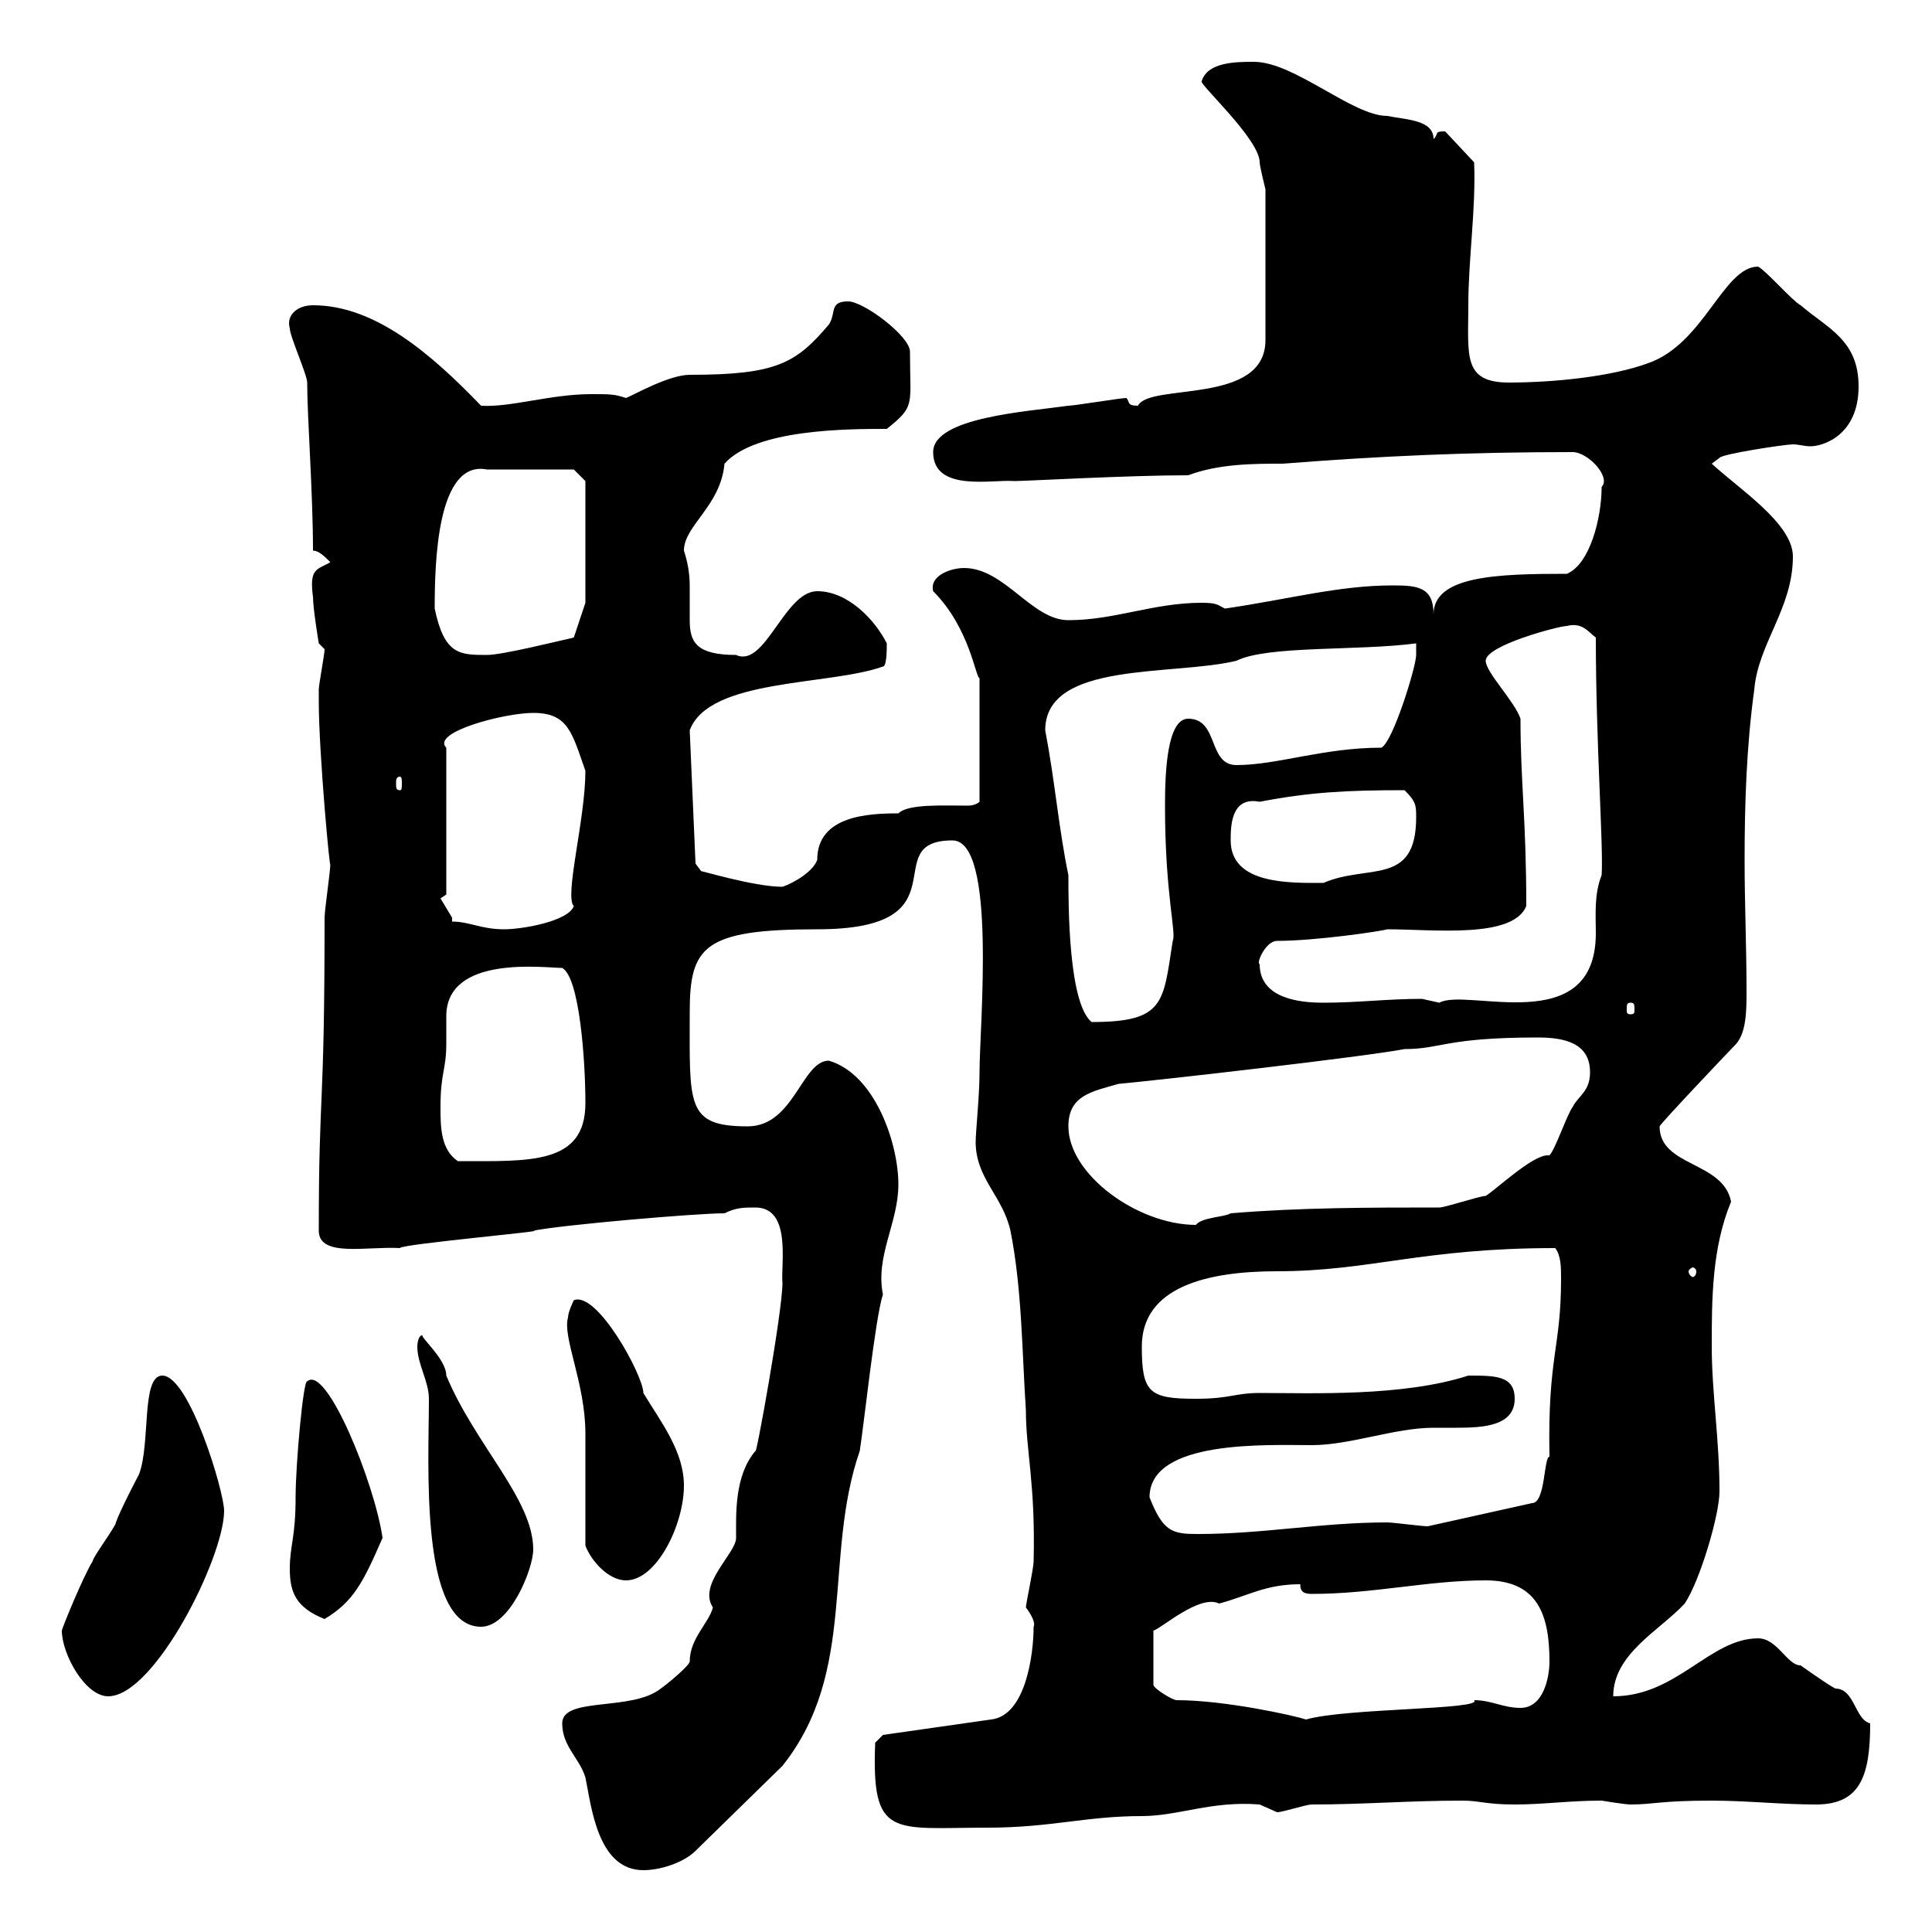 <svg xmlns="http://www.w3.org/2000/svg" xmlns:xlink="http://www.w3.org/1999/xlink" width="300" height="300"><path d="M87.30 267.60C87.30 271.20 90 273 90.90 276C91.80 280.20 92.70 290.40 99.90 290.40C102.60 290.40 106.20 289.20 108 287.40L121.50 274.20C133.20 259.50 127.80 241.80 133.50 225.30C134.10 221.70 135.90 204.60 137.10 201C135.90 195 139.50 189.90 139.50 183.90C139.50 177.60 135.90 166.80 128.70 164.70C124.50 164.70 123.30 174.90 116.10 174.90C106.50 174.90 107.10 171.60 107.10 157.20C107.10 147 109.20 144.30 126.90 144.30C150.30 144.30 135.90 130.50 147.90 130.50C154.80 130.50 152.10 159.30 152.10 166.50C152.10 170.10 151.50 175.80 151.50 177.30C151.50 183 155.70 185.70 156.90 191.10C158.70 200.10 158.70 210 159.30 219C159.30 225.30 160.80 230.40 160.50 242.40C160.50 243.60 159.30 249 159.30 249.60C160.20 250.80 160.80 252 160.50 252.60C160.50 256.80 159.30 266.40 153.90 267L137.10 269.40L135.90 270.60C135.30 285.60 138.60 283.80 153.30 283.80C163.20 283.80 168.60 282 177.30 282C183 282 188.10 279.60 195.60 280.20C195.60 280.20 198.30 281.40 198.30 281.40C199.20 281.40 202.80 280.20 203.70 280.20C211.80 280.20 218.70 279.60 227.10 279.60C229.80 279.60 230.70 280.20 235.20 280.20C239.70 280.20 243.60 279.60 248.70 279.60C248.70 279.60 252.30 280.20 253.20 280.20C256.80 280.20 257.70 279.60 265.80 279.60C271.20 279.60 276.60 280.20 282 280.20C288.90 280.20 290.40 275.70 290.40 267.60C288 267 288 262.20 285 262.20C283.80 261.60 279.60 258.60 279.60 258.60C277.50 258.60 276 254.40 273 254.40C265.50 254.40 260.40 263.40 250.50 263.40C250.50 256.80 257.70 253.20 261.60 249C264 245.40 267 235.20 267 231.60C267 223.50 265.80 216.30 265.80 209.10C265.80 201.90 265.80 193.80 268.80 186.60C267.60 180.30 257.70 181.20 257.70 174.90C257.70 174.60 268.50 163.20 269.40 162.30C271.20 160.50 271.20 156.90 271.20 153.90C271.20 147 270.90 140.40 270.90 133.50C270.90 124.80 271.20 115.80 272.40 107.10C273 99.90 278.40 94.50 278.40 86.40C278.40 81.30 270 75.90 265.80 72L267 71.10C267.30 70.50 277.20 69 278.40 69C279.30 69 280.20 69.30 281.10 69.30C283.20 69.30 288.60 67.50 288.60 60C288.60 52.80 283.80 51 279.60 47.40C278.40 46.80 274.20 42 273 41.40C267.60 41.40 264.60 53.40 255.90 56.40C250.20 58.50 241.20 59.40 234.30 59.40C227.10 59.40 228 55.20 228 47.40C228 40.20 229.20 32.40 228.90 25.20L224.40 20.40C222.60 20.40 223.50 20.70 222.60 21.60C222.60 18.60 218.40 18.60 215.40 18C210 18 201 9.60 194.70 9.60C192 9.60 187.50 9.60 186.60 12.60C186 12.90 195.60 21.60 195.60 25.20C195.60 25.80 196.50 29.40 196.50 29.40L196.50 52.80C196.50 63 178.50 59.40 176.70 63C174.90 63 175.50 62.40 174.90 61.80C174 61.80 166.80 63 165.90 63C159.60 63.90 144.90 64.80 144.90 70.20C144.90 76.50 154.20 74.40 157.50 74.70C159.30 74.70 175.20 73.80 184.50 73.80C189.30 72 194.70 72 199.20 72C214.50 70.80 228 70.20 244.20 70.20C246.60 70.20 250.20 74.10 248.70 75.60C248.70 80.40 246.90 87.60 243.30 89.10C232.50 89.10 222.60 89.40 222.60 95.40C222.60 91.20 220.20 90.90 216.30 90.90C207.90 90.90 200.40 93 190.20 94.50C189 93.90 189 93.60 186.60 93.60C179.10 93.60 173.10 96.30 165.90 96.30C160.20 96.30 156 88.20 149.70 88.20C147.60 88.20 144.30 89.40 144.90 91.80C150.60 97.50 151.50 105.30 152.10 105.30L152.10 124.50C152.10 124.50 151.50 125.10 150.30 125.10C146.40 125.10 141 124.80 139.50 126.30C135 126.30 126.90 126.60 126.90 133.50C126.30 135.30 123.30 137.10 121.50 137.70C117 137.70 108.30 135 108.90 135.30C108.90 135.30 108 134.10 108 134.10L107.10 113.40C110.10 105.30 128.70 106.50 137.10 103.50C137.70 103.50 137.70 100.80 137.70 99.90C135.90 96.30 131.70 91.80 126.90 91.80C121.80 91.80 118.80 103.80 114.30 101.70C108 101.70 107.10 99.60 107.10 96.30C107.10 94.80 107.10 93 107.10 91.20C107.10 90.30 107.10 88.20 106.20 85.50C106.20 81.60 111.90 78.60 112.50 72C117.30 66.60 131.70 66.60 137.70 66.60C142.20 63 141.30 63 141.30 54.60C141.30 52.20 134.10 46.80 131.70 46.80C128.70 46.80 129.90 48.60 128.70 50.40C123.60 56.40 120.60 58.20 107.10 58.20C103.80 58.20 98.10 61.50 97.20 61.80C95.40 61.20 94.80 61.20 91.80 61.20C85.50 61.20 79.20 63.30 74.70 63C66.90 54.90 58.20 47.40 48.60 47.40C46.20 47.40 44.40 48.90 45 51C45 52.20 47.70 58.20 47.70 59.40C47.70 64.80 48.60 76.50 48.60 85.50C49.50 85.50 50.40 86.40 51.30 87.30C49.20 88.50 48 88.20 48.60 92.70C48.60 94.50 49.50 99.90 49.50 99.90L50.40 100.80C50.40 101.70 49.50 106.20 49.50 107.10C49.50 108 49.50 108.30 49.50 108.90C49.50 117 51.30 136.20 51.30 134.10C51.30 135.30 50.40 141.30 50.40 142.50C50.40 173.40 49.50 168.60 49.50 191.10C49.50 195.30 57 193.50 62.10 193.80C62.10 193.20 85.80 191.10 82.80 191.10C87.30 190.20 108 188.40 112.50 188.40C114.30 187.50 115.50 187.50 117.30 187.50C123 187.50 121.20 196.50 121.50 199.20C121.50 203.70 117.30 226.80 117.30 225.30C114 229.20 114.30 235.20 114.30 238.80C114.30 241.20 108.30 246 110.70 249.60C110.10 252 107.10 254.40 107.10 258C107.10 258.60 103.50 261.60 102.60 262.20C98.10 265.80 87.30 263.40 87.30 267.60ZM182.70 264C182.10 264 179.10 262.20 179.10 261.60L179.10 253.20C180.30 252.90 186.30 247.50 189.30 249C193.80 247.80 196.50 246 201.90 246C201.90 247.20 202.50 247.50 203.70 247.50C213.30 247.50 221.70 245.40 230.70 245.40C238.80 245.40 240.60 250.80 240.60 258C240.60 260.40 239.70 265.20 236.10 265.20C233.40 265.20 231.60 264 228.90 264C230.40 265.50 209.10 265.20 202.80 267C201 266.40 190.20 264 182.70 264ZM9.60 253.20C9.60 256.80 13.20 263.40 16.80 263.40C24 263.40 34.80 241.80 34.80 234.60C34.80 231.60 29.40 213.60 25.20 213.60C21.90 213.60 23.40 224.10 21.60 228.90C21.60 228.90 18.60 234.60 18 236.40C18 237 14.40 241.80 14.40 242.40C12.90 244.80 9.60 252.90 9.60 253.20ZM64.80 209.10C64.80 211.80 66.60 214.50 66.60 217.20C66.60 227.40 65.10 252.60 74.70 252.60C79.20 252.60 82.80 243.60 82.80 240.60C82.80 232.80 73.80 224.40 69.30 213.60C69.30 210.90 64.80 207.30 65.70 207.30C64.80 207.30 64.80 209.10 64.80 209.10ZM45 243.60C45 247.20 45.90 249.60 50.40 251.40C54.90 248.70 56.40 245.70 59.40 238.80C58.20 230.40 50.70 211.80 47.70 214.50C47.10 214.20 45.90 227.40 45.90 232.50C45.90 238.80 45 240 45 243.60ZM90.90 240C91.80 242.40 94.50 245.40 97.20 245.40C102 245.40 106.20 236.70 106.20 230.70C106.20 225.30 102.60 220.80 99.90 216.30C99.90 213.60 92.70 200.40 89.10 201.90C89.10 201.90 88.20 203.70 88.20 204.60C87.30 207.60 90.90 214.80 90.90 222.60C90.90 225.30 90.90 237 90.90 240ZM178.50 232.50C178.50 223.50 196.80 224.40 203.70 224.40C209.70 224.40 216.60 221.70 222.60 221.70C223.50 221.70 225 221.70 226.20 221.70C230.40 221.70 235.20 221.40 235.20 217.20C235.20 213.60 232.20 213.60 228 213.60C217.80 216.90 203.70 216.30 195.60 216.30C191.70 216.30 191.10 217.20 185.70 217.20C178.50 217.20 177.30 216.30 177.30 209.10C177.30 199.80 187.50 197.40 198.30 197.40C212.70 197.40 220.80 193.80 241.50 193.80C242.40 195 242.40 196.80 242.40 198.60C242.40 209.40 240.30 210.60 240.60 226.20C239.70 226.20 240 233.40 237.90 233.40L221.70 237C220.80 237 216.30 236.40 215.40 236.40C205.20 236.40 196.20 238.20 186 238.20C182.10 238.20 180.60 237.90 178.50 232.50ZM263.40 197.40C263.40 198 263.10 198.30 262.80 198.30C262.80 198.30 262.20 198 262.20 197.40C262.20 197.10 262.80 196.80 262.80 196.80C263.10 196.80 263.40 197.10 263.40 197.40ZM165.90 174.90C165.90 170.10 169.50 169.50 173.70 168.30C180.30 167.70 211.80 164.10 218.10 162.90C223.80 162.90 224.40 161.10 238.80 161.10C243 161.10 246.90 162 246.90 166.50C246.90 169.50 245.10 170.10 244.20 171.90C243.30 173.10 241.50 178.50 240.60 179.40C240.30 179.40 240.30 179.40 240.30 179.40C237.90 179.40 232.20 184.80 230.70 185.70C229.80 185.70 224.40 187.50 223.50 187.50C212.70 187.50 201.90 187.50 191.10 188.40C190.20 189 186.60 189 185.70 190.20C176.70 190.20 165.90 182.40 165.90 174.90ZM68.40 171.90C68.40 166.50 69.30 166.20 69.30 162C69.30 160.50 69.30 159.30 69.30 157.80C69.30 148.20 84.60 150.30 87.30 150.30C90 151.80 90.90 164.70 90.90 171.30C90.90 180.90 82.20 180.30 71.10 180.30C68.40 178.50 68.40 174.90 68.40 171.90ZM162.30 113.40C162.30 102.60 182.10 105 192 102.60C196.80 100.20 210.90 101.10 219.90 99.90C219.90 99.90 219.90 101.70 219.90 101.70C219.90 103.50 216.30 115.20 214.50 116.10C205.50 116.10 198.30 118.80 192 118.80C187.50 118.80 189.30 111.60 184.50 111.60C181.20 111.60 180.90 120 180.90 125.10C180.90 138.90 182.70 144.90 182.10 146.10C180.60 155.70 180.90 158.70 169.50 158.70C165.90 155.70 165.90 140.70 165.90 135.90C164.40 128.70 163.80 121.20 162.30 113.40ZM253.20 155.70C253.80 155.70 253.80 156 253.80 156.90C253.80 157.20 253.80 157.50 253.20 157.50C252.60 157.50 252.60 157.20 252.60 156.90C252.60 156 252.60 155.70 253.20 155.70ZM195.60 149.70C195 149.70 196.50 146.10 198.30 146.10C204.30 146.10 214.50 144.60 215.40 144.30C222.60 144.30 234.90 145.80 237 140.70C237 127.20 236.10 121.50 236.10 111.60C235.20 108.90 230.70 104.40 230.70 102.60C230.70 100.20 242.10 97.20 243.30 97.20C245.70 96.60 246.60 98.10 247.80 99C247.80 115.50 249 131.40 248.70 135.90C247.50 138.90 247.80 142.20 247.80 144.90C247.80 161.40 227.70 153.30 223.50 155.70C223.50 155.70 220.80 155.10 220.80 155.10C215.40 155.10 210.90 155.70 205.50 155.70C201.90 155.70 195.60 155.10 195.60 149.70ZM70.20 143.10C70.20 143.10 70.20 142.50 70.20 142.50C70.20 142.50 68.40 139.50 68.40 139.50L69.30 138.90L69.30 116.10C66.90 113.70 78.30 110.70 82.80 110.70C88.20 110.70 88.80 113.70 90.90 119.70C90.90 127.20 87.60 139.20 89.10 140.70C88.20 143.10 81 144.30 78.30 144.30C74.70 144.30 72.90 143.10 70.20 143.10ZM191.10 130.50C191.10 128.40 191.10 123.60 195.60 124.50C203.40 123 209.10 122.70 218.10 122.70C219.90 124.50 219.90 125.10 219.90 126.90C219.90 137.70 212.40 134.10 205.50 137.10C200.40 137.10 191.10 137.40 191.10 130.50ZM62.10 120.60C62.40 120.60 62.40 121.20 62.40 121.50C62.40 122.40 62.40 122.70 62.10 122.70C61.50 122.70 61.50 122.40 61.50 121.50C61.50 121.20 61.50 120.60 62.10 120.60ZM67.50 94.50C67.50 87.60 67.80 71.40 75.60 72.90L89.10 72.90L90.90 74.70L90.90 93.60L89.10 99C86.40 99.60 78 101.70 75.60 101.70C71.40 101.70 69 101.70 67.50 94.50Z"/></svg>